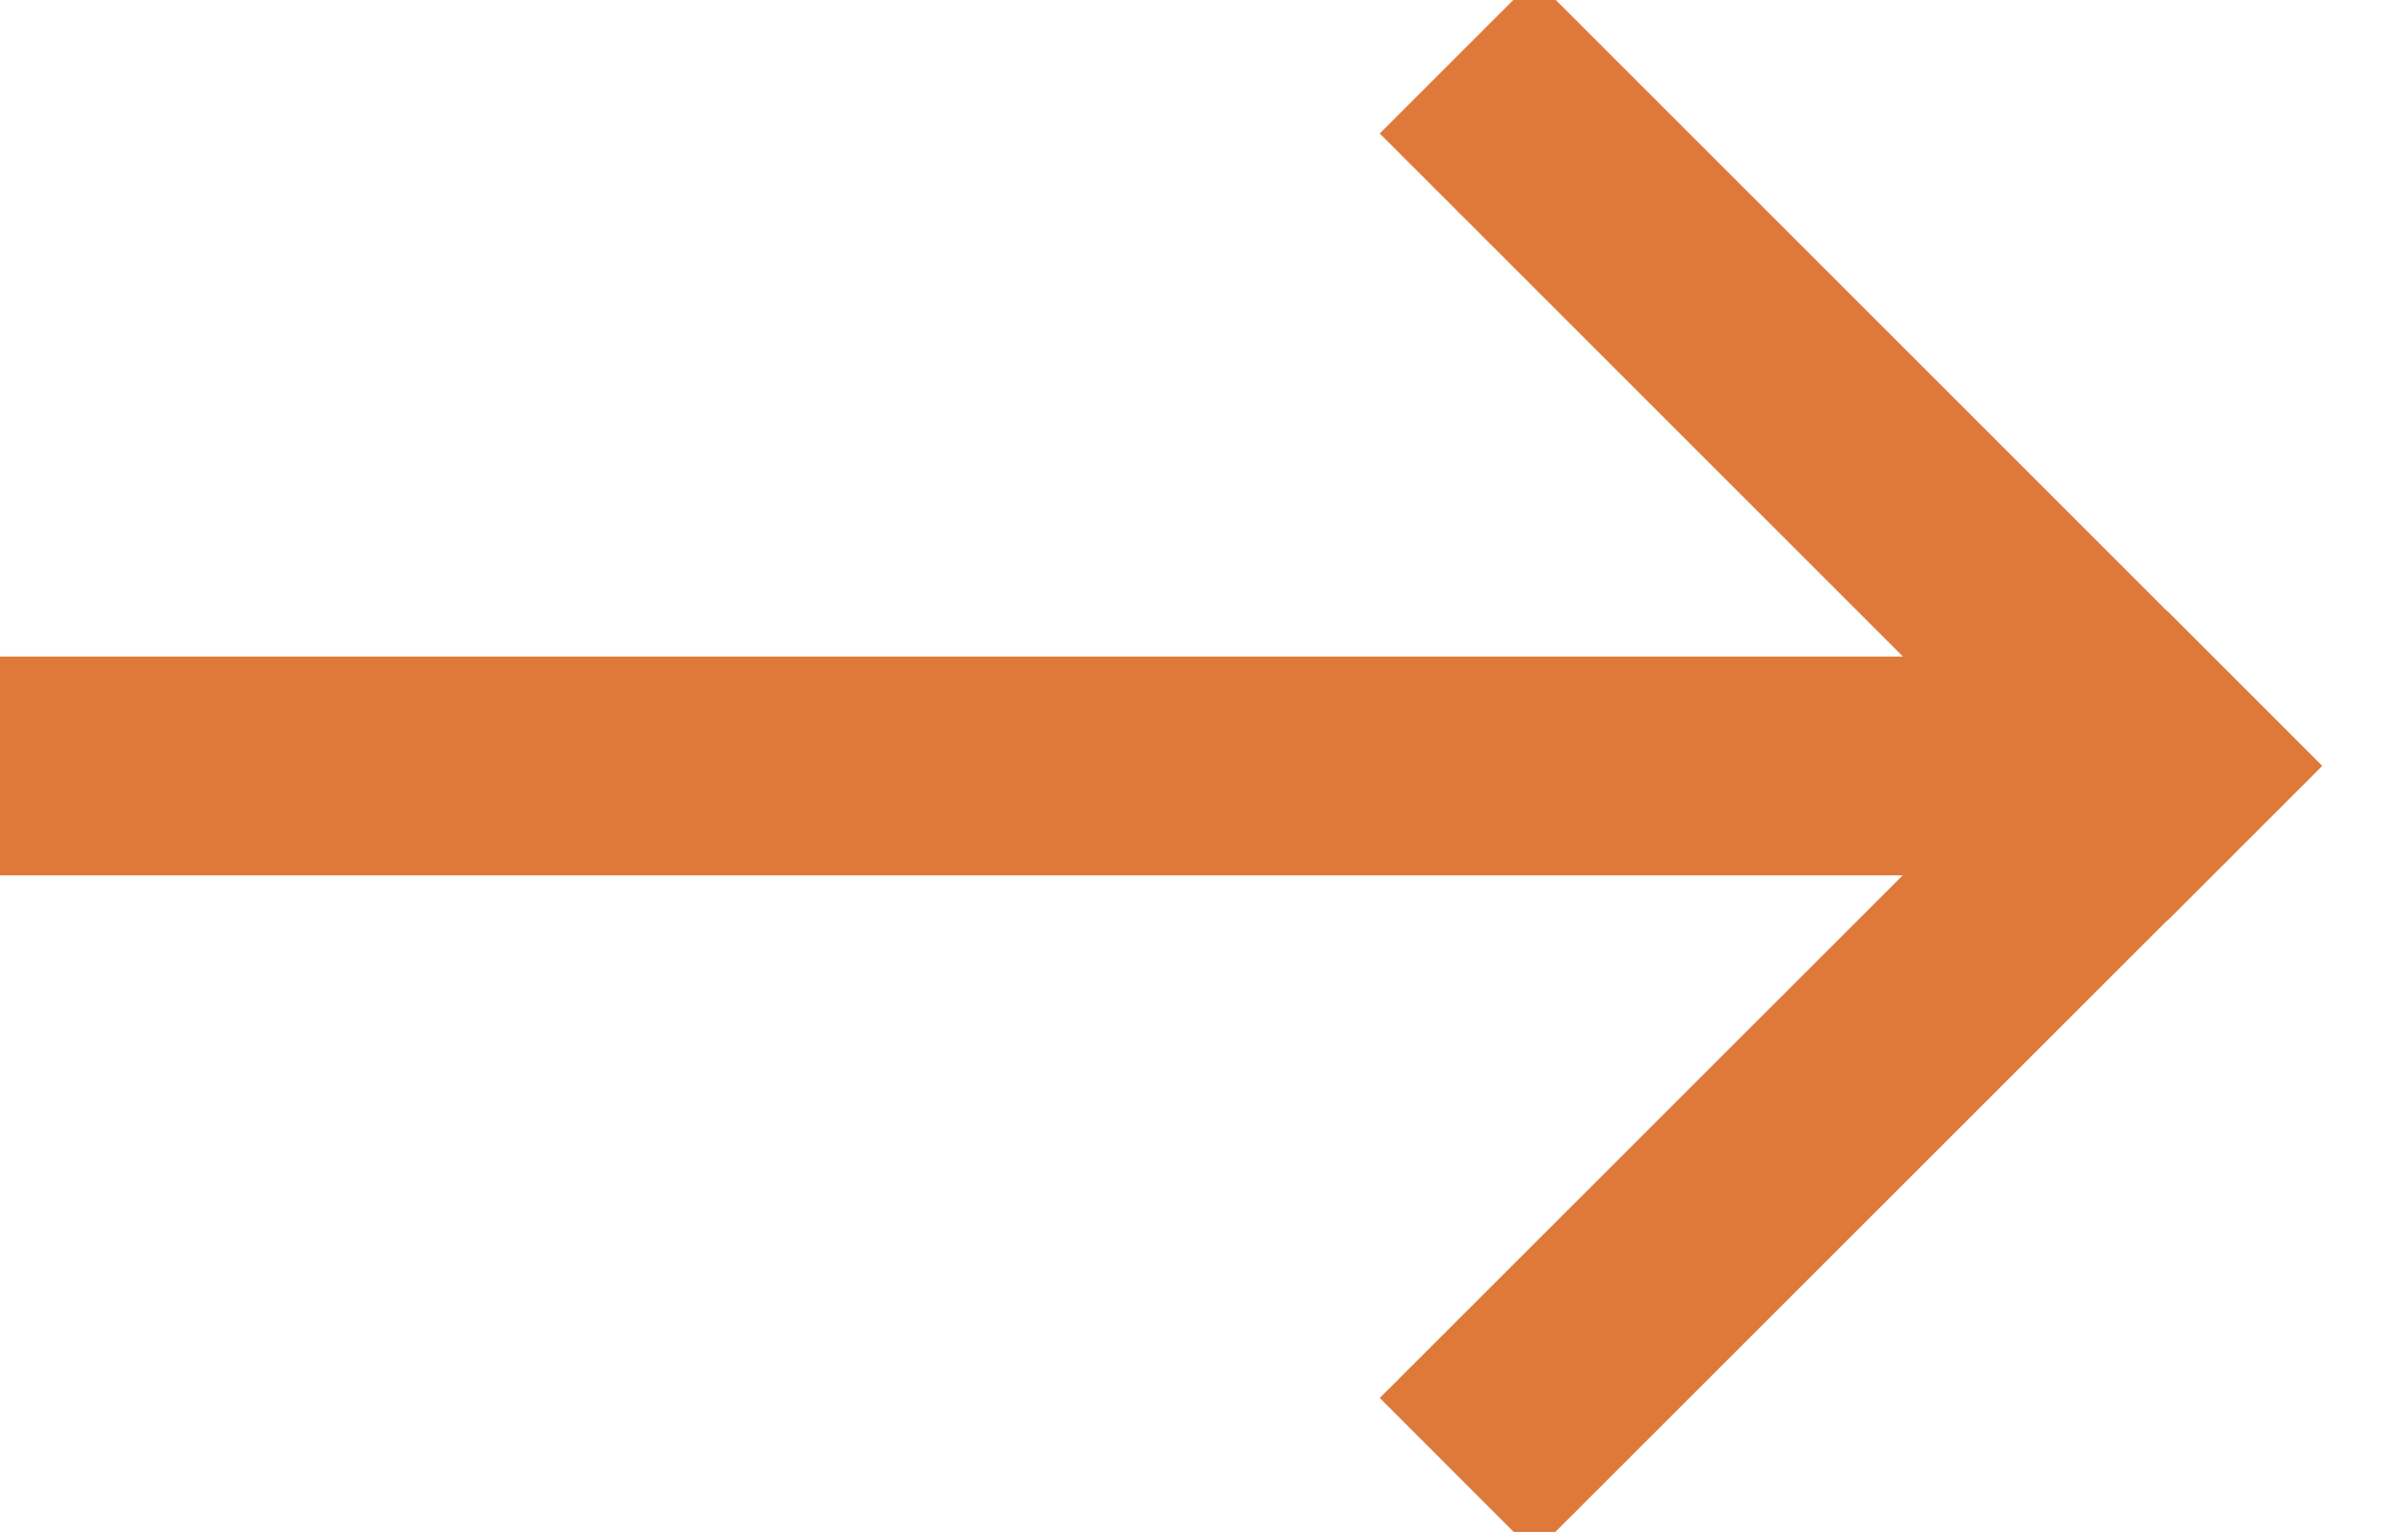 <?xml version="1.0" encoding="UTF-8" standalone="no"?>
<svg width="11px" height="7px" viewBox="0 0 11 7" version="1.1" xmlns="http://www.w3.org/2000/svg" xmlns:xlink="http://www.w3.org/1999/xlink">
    <!-- Generator: Sketch 50 (54983) - http://www.bohemiancoding.com/sketch -->
    <title>Group 12</title>
    <desc>Created with Sketch.</desc>
    <defs></defs>
    <g id="Page-1" stroke="none" stroke-width="1" fill="none" fill-rule="evenodd" stroke-linecap="square">
        <g id="Frontpage---Closed" transform="translate(-1002, -3934)" stroke="#DF793A">
            <g id="Group-29">
                <g id="Group-31" transform="translate(820, 3432)">
                    <g id="Group-10" transform="translate(0, 492)">
                        <g id="About">
                            <g id="Group-12" transform="translate(181, 9)">
                                <g id="Arrow" transform="translate(0.533, 0.533)">
                                    <path d="M0.967,3.967 L9.233,3.967" id="Line-2"></path>
                                    <path d="M10.367,3.967 L7.477,1.077" id="Line-3"></path>
                                    <path d="M10.367,6.856 L7.477,3.967" id="Line-3" transform="translate(8.922, 5.411) scale(1, -1) translate(-8.922, -5.411) "></path>
                                </g>
                            </g>
                        </g>
                    </g>
                </g>
            </g>
        </g>
    </g>
</svg>